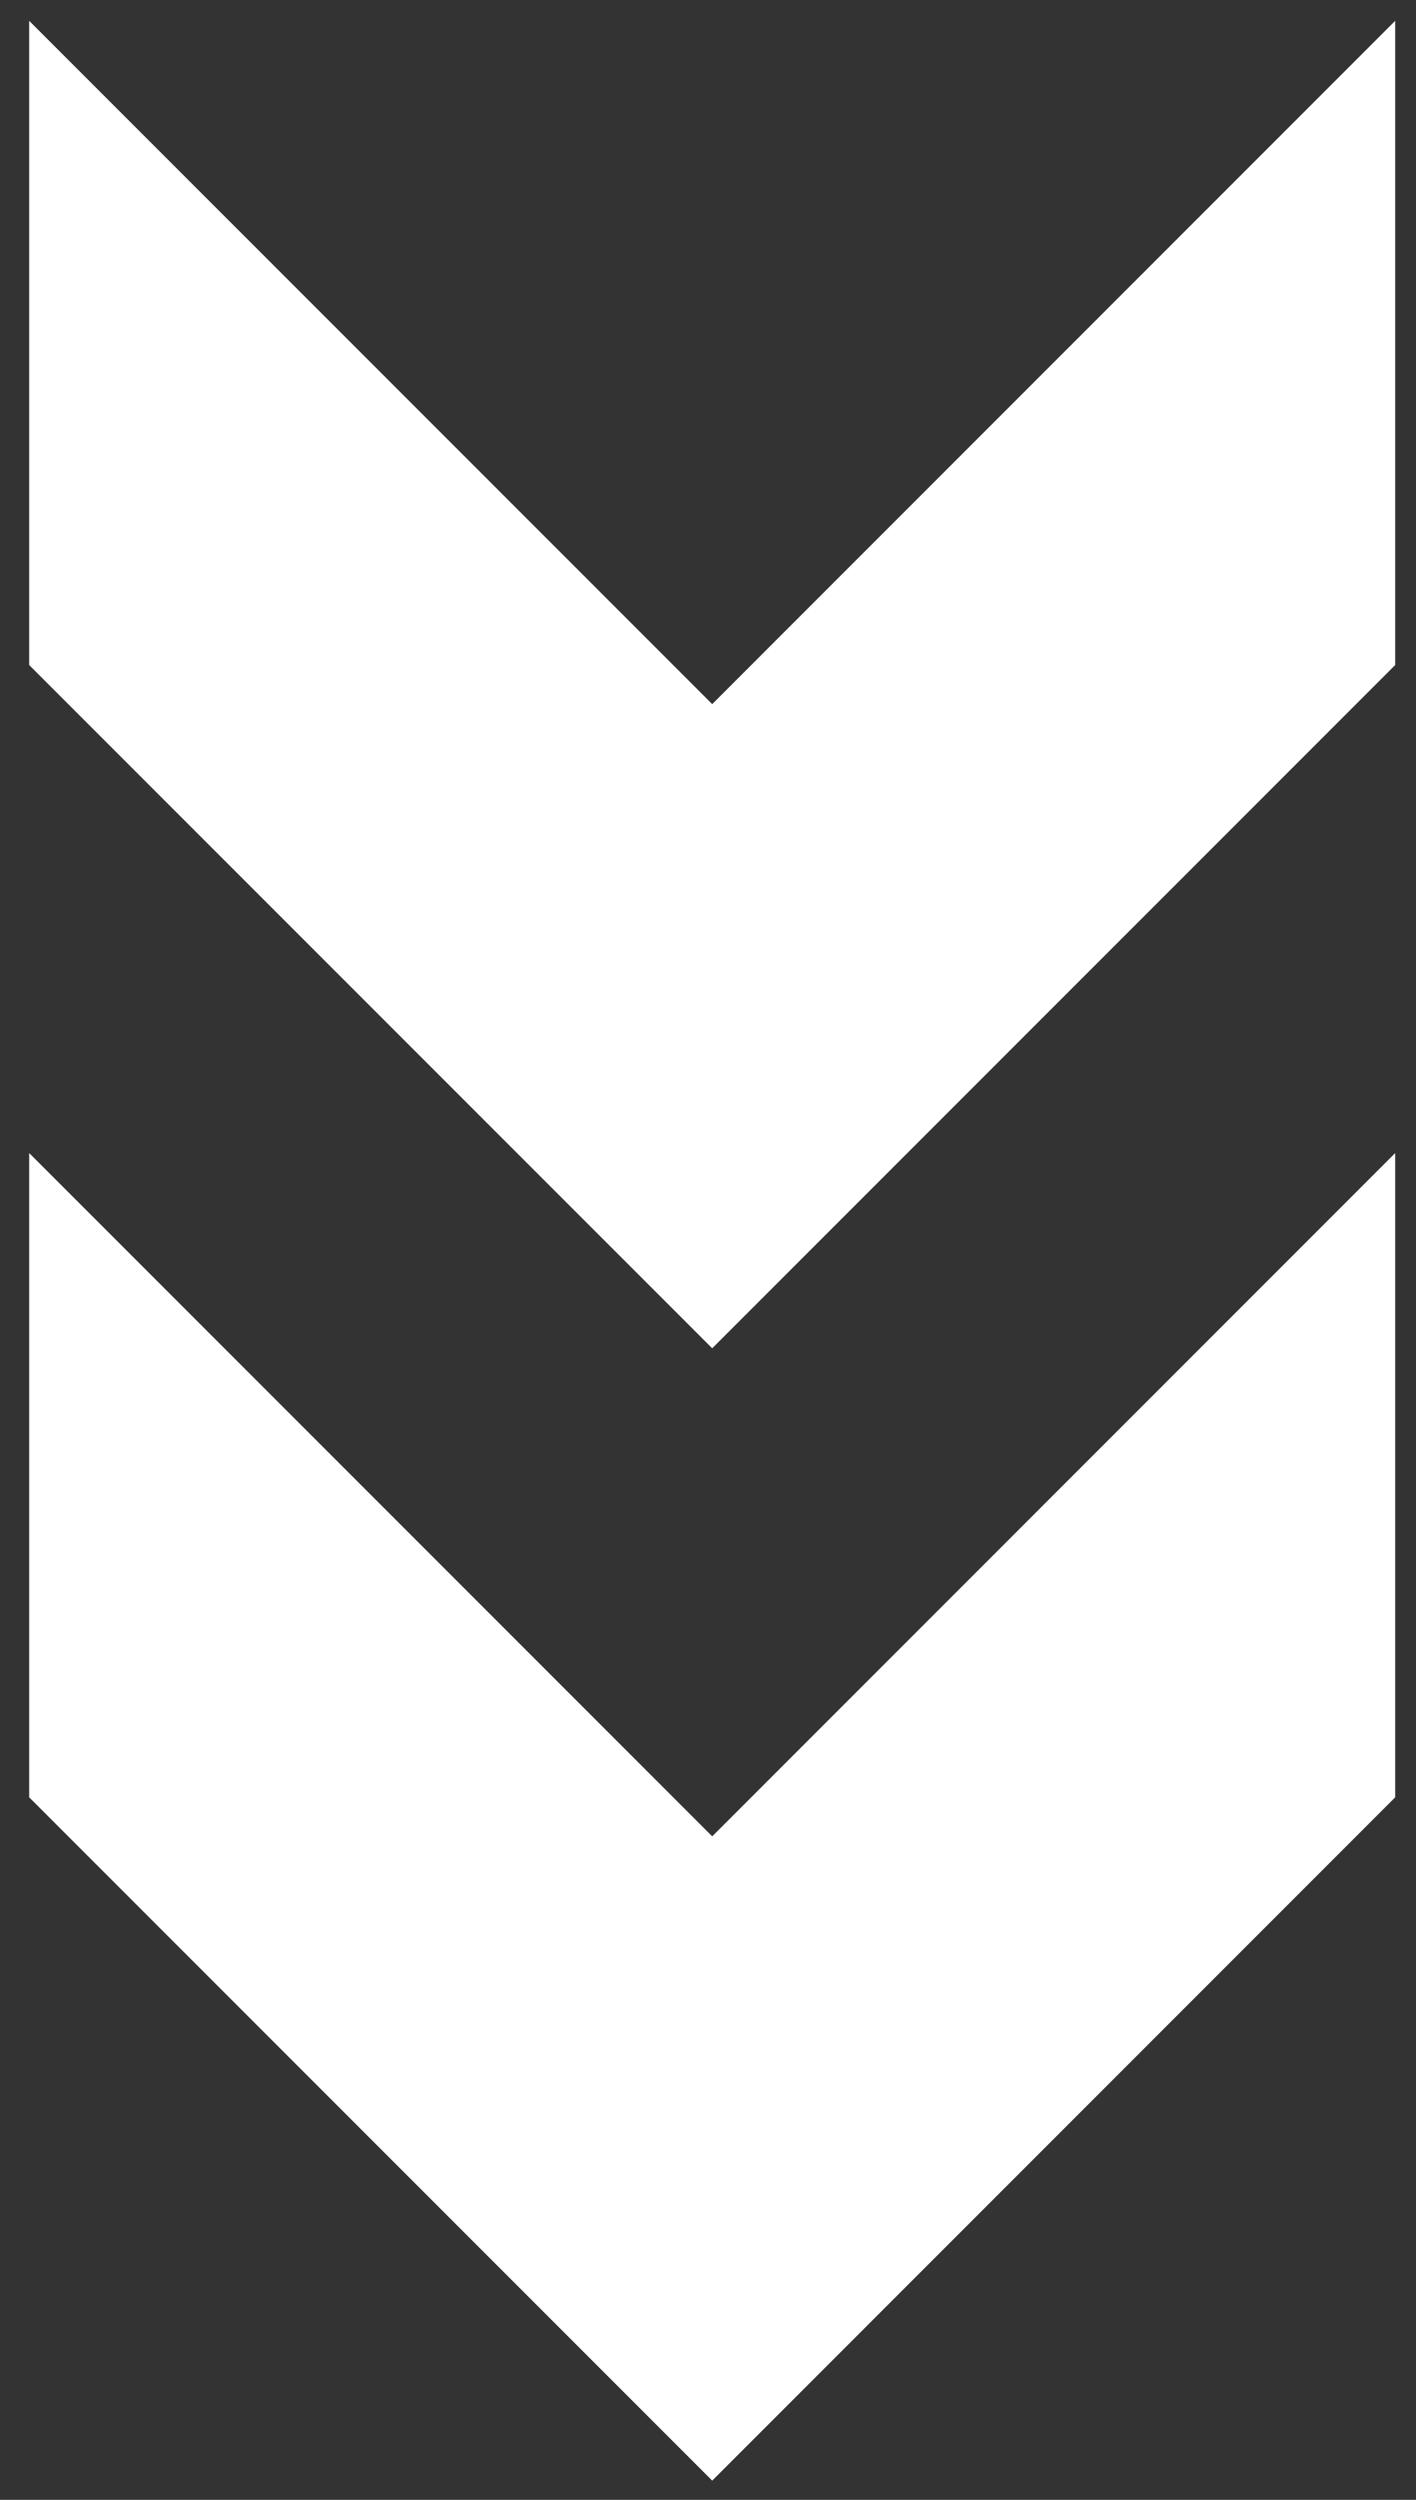<?xml version="1.0" encoding="UTF-8"?>
<svg width="34px" height="60px" viewBox="0 0 34 60" version="1.1" xmlns="http://www.w3.org/2000/svg" xmlns:xlink="http://www.w3.org/1999/xlink">
    <rect x="0" y="0" width="34" height="60" fill="#333333" stroke="none"/>
    <!-- Generator: Sketch 55.1 (78136) - https://sketchapp.com -->
    <title>Group 3</title>
    <desc>Created with Sketch.</desc>
    <g id="Symbols" stroke="none" stroke-width="1" fill="none" fill-rule="evenodd">
        <g id="Elements/Instructions" transform="translate(-429, -6)" fill="#FFFFFF">
            <g id="Group-3" transform="translate(446, 36.5) rotate(90) translate(-446, -36.5) translate(416, 20)">
                <polygon id="Fill-1" points="0 -0 16.4 16.399 0 32.799 15.462 32.799 31.861 16.399 15.462 -0"></polygon>
                <polygon id="Fill-2" points="27.175 -0 43.575 16.399 27.175 32.799 42.638 32.799 59.038 16.399 42.638 -0"></polygon>
            </g>
        </g>
    </g>
</svg>